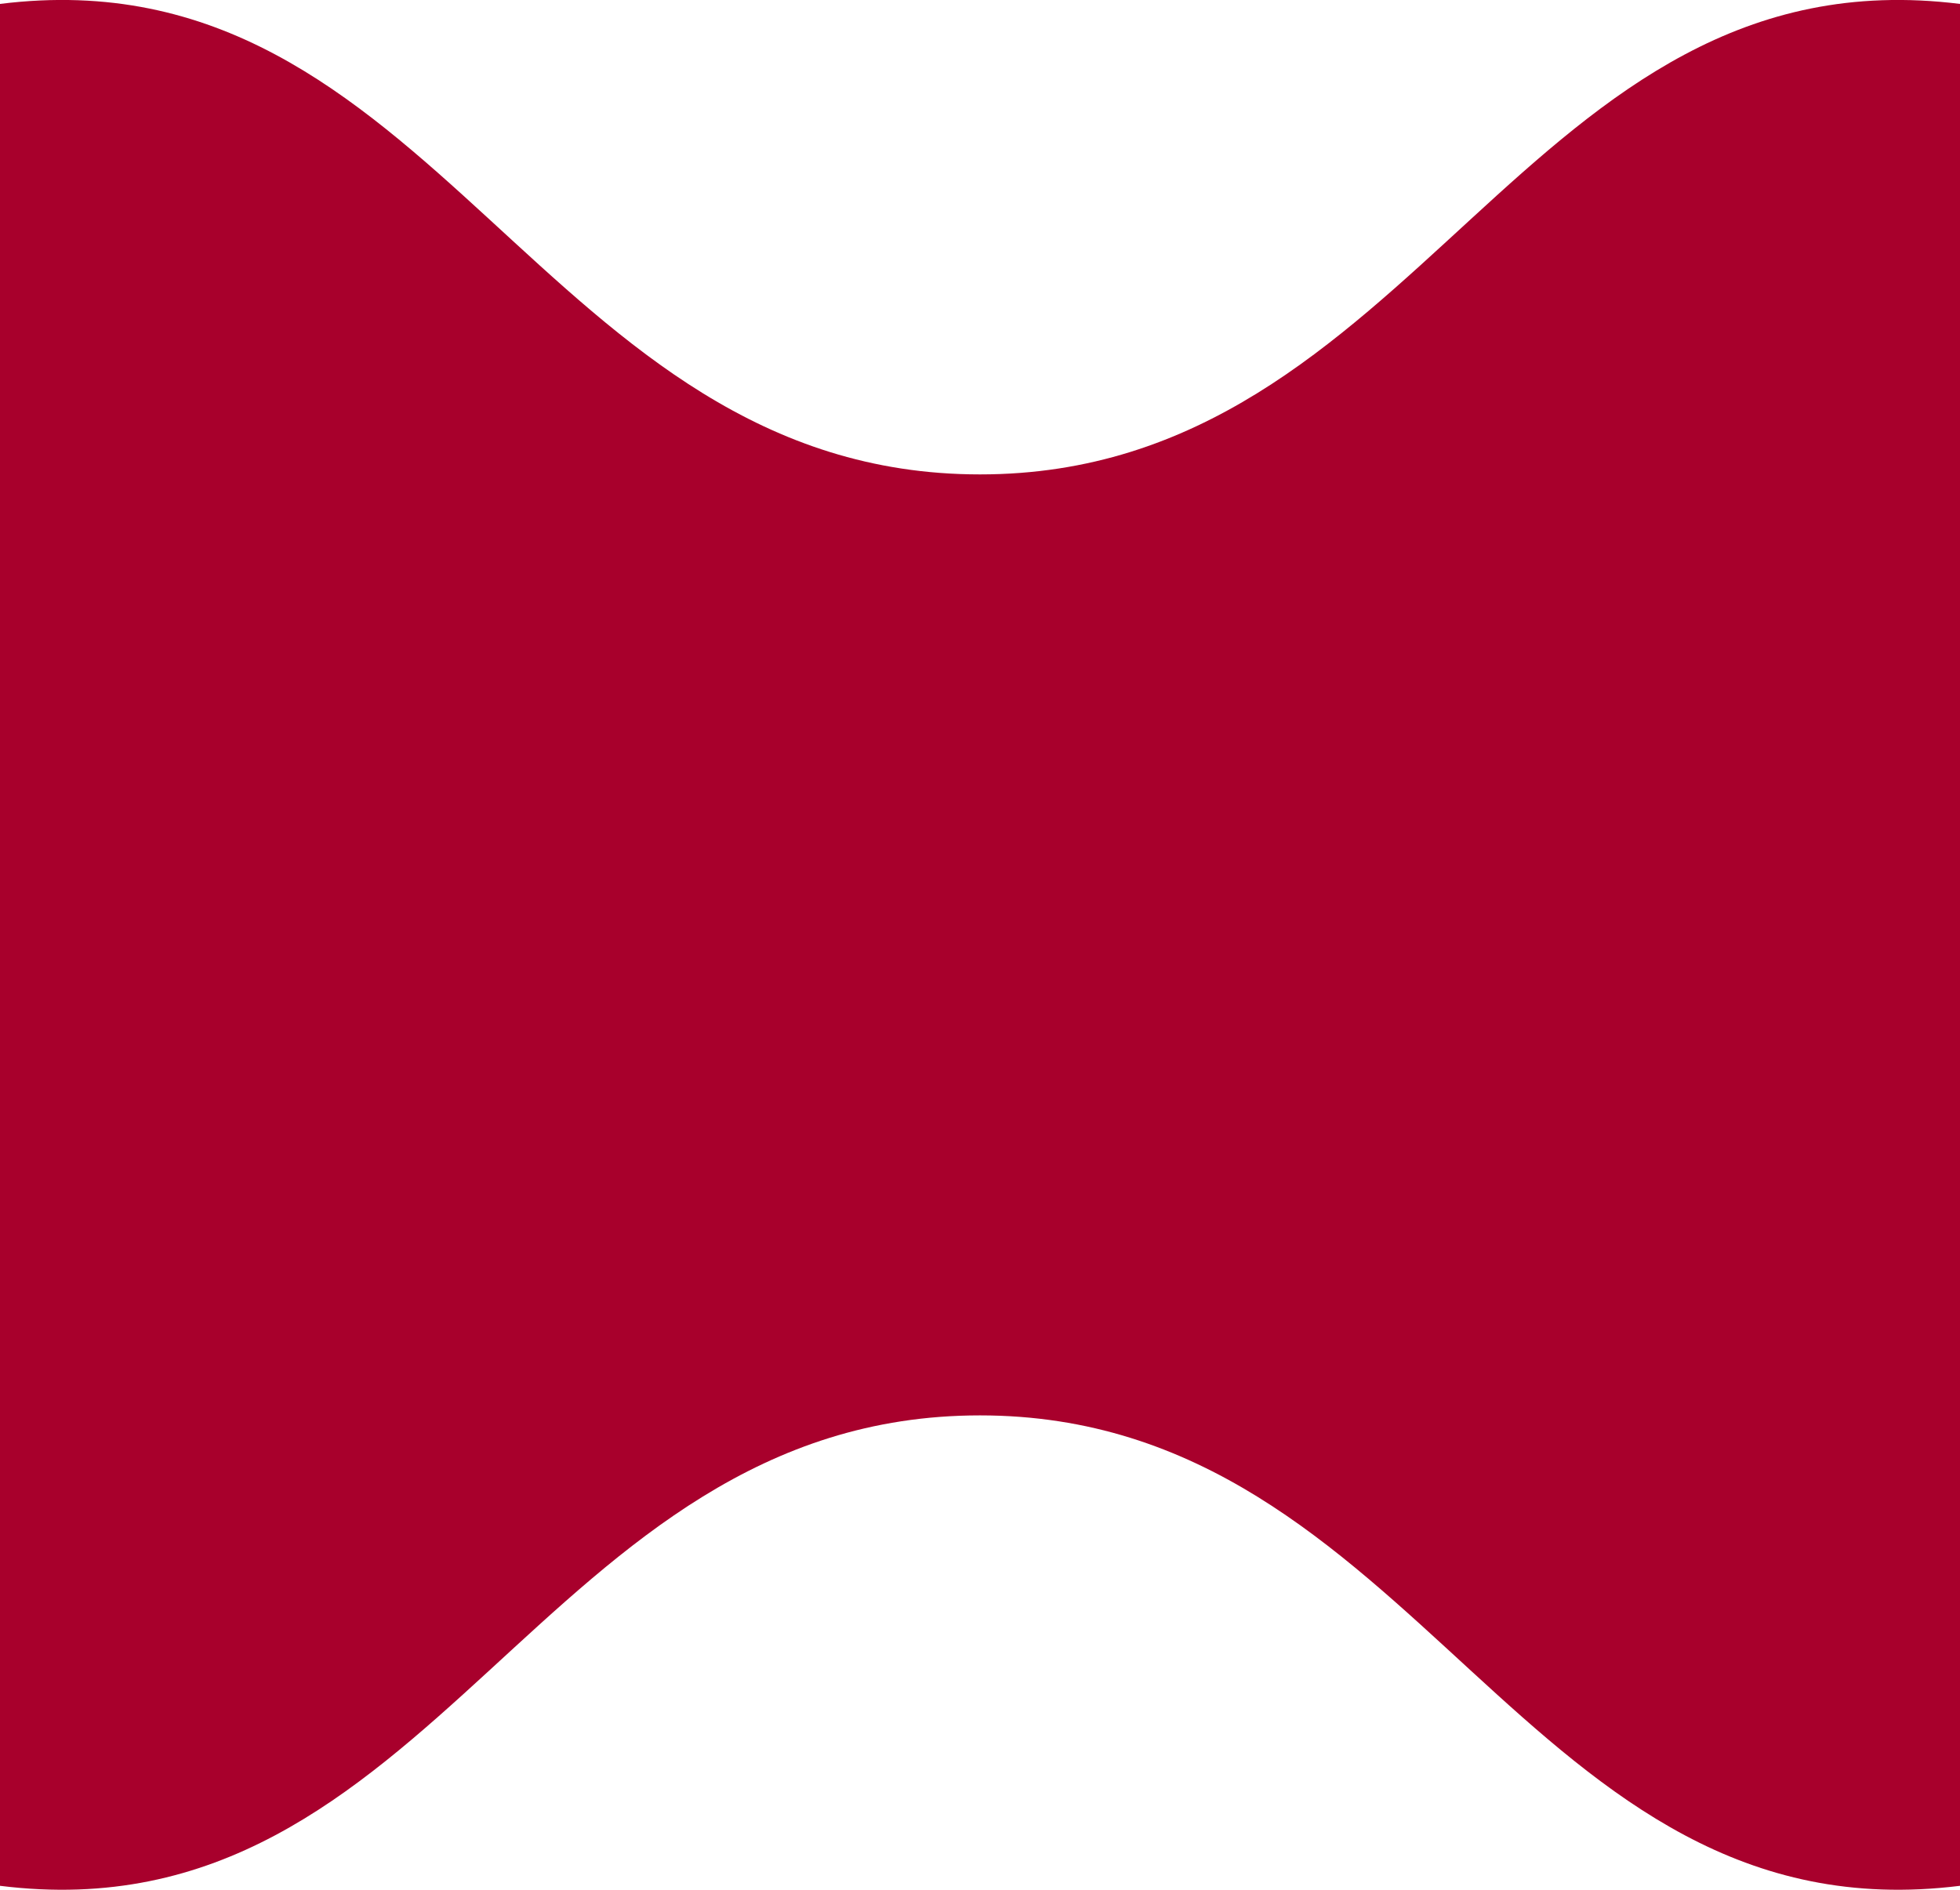 <?xml version="1.0" encoding="UTF-8"?> <svg xmlns="http://www.w3.org/2000/svg" viewBox="0 0 27.00 26.04" data-guides="{&quot;vertical&quot;:[],&quot;horizontal&quot;:[]}"><defs></defs><path fill="#a8002c" stroke="none" fill-opacity="1" stroke-width="1" stroke-opacity="1" id="tSvg9410d8121b" title="Path 1" d="M27 0.054C27 8.697 27 17.339 27 25.981C20.995 26.73 19.551 19.5 13.5 19.5C7.449 19.5 6.005 26.73 0 25.981C0 17.339 0 8.697 0 0.054C6.005 -0.695 7.449 6.536 13.5 6.536C19.551 6.536 20.995 -0.695 27 0.054Z"></path></svg> 